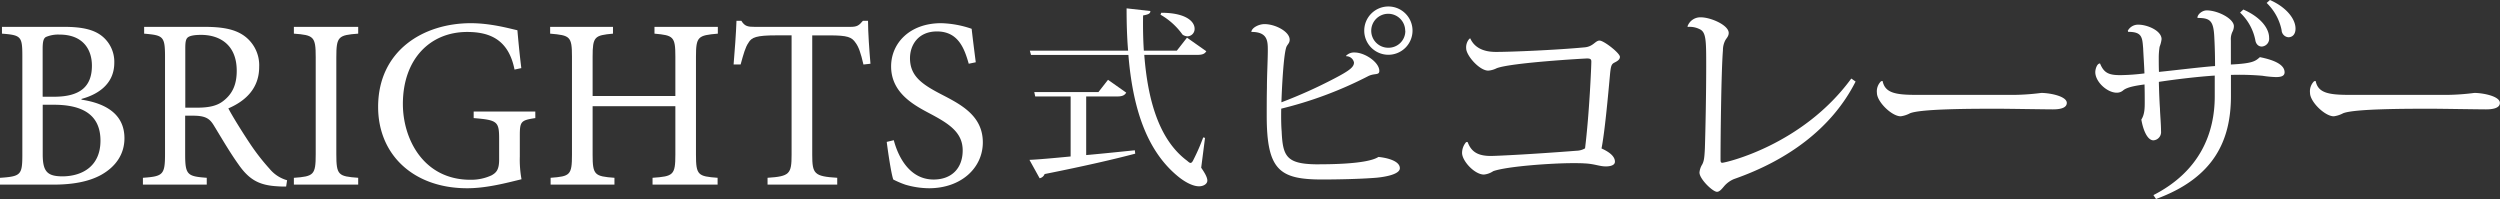 <svg xmlns="http://www.w3.org/2000/svg" viewBox="0 0 736.27 58.62"><rect x="0" y="0" width="736.27" height="58.62" fill="#333333" stroke="none"/><defs><style>.cls-1{fill:#fff;}</style></defs><g id="レイヤー_2" data-name="レイヤー 2"><g id="レイヤー_26" data-name="レイヤー 26"><path class="cls-1" d="M24,29.35c7.07,1.07,12.65,4.22,12.65,11.36,0,4.79-2.65,8.44-6.87,10.8-3.64,2-8.36,2.86-14,2.86H0v-2c6.15-.42,6.58-.85,6.58-6.86V16.7c0-5.93-.29-6.36-6-6.79v-2H18.94c5.36,0,8.51.85,10.72,2.43a9.68,9.68,0,0,1,4,8.14c0,6.8-5.65,9.58-9.65,10.65Zm-8.08-.86c7.86,0,11.15-3.14,11.15-9.15,0-4.86-2.72-9.15-9.51-9.15a9.17,9.17,0,0,0-4.07.72c-.65.43-.93,1.21-.93,3.57v14ZM12.58,45.43c0,5.15,1.36,6.51,5.93,6.51,5.86-.08,11.08-3.08,11.08-10.51s-5-10.58-13.72-10.58H12.58Z"/><path class="cls-1" d="M84.27,54.94c-.86,0-1.65,0-2.51-.07C76.4,54.58,73.4,53,70.19,48.36c-2.51-3.5-5.08-7.93-7.22-11.43-1.22-2-2.43-2.86-6.15-2.86H54.53V45.43c0,6.08.64,6.51,6.36,6.93v2H42.09v-2c5.87-.42,6.51-.85,6.51-6.93V16.7c0-6.08-.57-6.29-6.15-6.79v-2H60.18c5.22,0,8.72.64,11.43,2.43a10.68,10.68,0,0,1,4.72,9.36c0,6.15-3.79,9.94-9.08,12.22,1.22,2.36,4.22,7.15,6.37,10.37a63.08,63.08,0,0,0,5.78,7.43,10.25,10.25,0,0,0,5.15,3.36ZM58,31.71c3.65,0,6-.57,7.79-2,2.79-2.15,3.93-5,3.93-8.87,0-7.72-5.07-10.57-10.5-10.57-2.07,0-3.29.28-3.86.71s-.79,1.21-.79,3.15V31.71Z"/><path class="cls-1" d="M86.55,54.37v-2c5.86-.42,6.43-.85,6.43-6.93V16.84c0-6.07-.57-6.5-6.43-6.93v-2h18.94v2c-5.86.43-6.44.86-6.44,6.93V45.43c0,6.15.58,6.51,6.44,6.93v2Z"/><path class="cls-1" d="M157.66,34.78c-4.28.64-4.57,1-4.57,5.22v6.08a32,32,0,0,0,.5,6.71c-4.43,1.08-10.29,2.65-16,2.65-15.73,0-26.23-9.79-26.23-23.95,0-16.58,13.29-24.66,27.3-24.66,5.93,0,11.44,1.58,13.72,2.08.22,2.5.57,6.43,1.15,11.15l-2,.43c-1.72-8.72-7.15-11.08-13.94-11.08-10.94,0-18.94,8-18.94,21.23,0,10.29,6.07,22.3,19.87,22.3a14.31,14.31,0,0,0,6.22-1.29C146.16,50.86,147,50,147,47V40.93c0-5.15-.5-5.58-7.5-6.15V32.85h18.15Z"/><path class="cls-1" d="M211.41,9.91c-5.86.5-6.44.86-6.44,6.79V45.57c0,6,.58,6.37,6.37,6.79v2H192.18v-2c6.08-.42,6.72-.78,6.72-6.79V31.28H174.53V45.57c0,5.94.57,6.37,6.43,6.79v2h-18.8v-2c5.72-.42,6.29-.78,6.29-6.79V16.7c0-6-.57-6.29-6.43-6.79v-2h18.51v2c-5.43.5-6,.86-6,6.79V28.28H198.9V16.7c0-5.93-.57-6.29-6.15-6.79v-2h18.66Z"/><path class="cls-1" d="M254.29,19c-.79-3.44-1.43-5.22-2.29-6.37-1.14-1.71-2.36-2.21-7.72-2.21h-5.07V45.57c0,5.65.57,6.37,7.36,6.79v2H226.05v-2c6.51-.42,7.08-1.14,7.08-6.79V10.41H228.7c-5.93,0-7.36.57-8.29,2.21-.86,1.22-1.43,3.22-2.29,6.37h-2.07c.35-4.29.71-8.94.85-12.87h1.43c1,1.64,1.93,1.79,3.94,1.79H250.5c1.93,0,2.5-.43,3.64-1.79h1.5c0,3.29.36,8.51.72,12.65Z"/><path class="cls-1" d="M285.3,18.77c-1.29-4.57-3.14-9.51-9.36-9.51-5.51,0-7.94,4-7.94,7.87,0,5.21,3.43,7.64,9.08,10.58s12.37,6.21,12.37,14.22c0,7.5-6.36,13.51-15.87,13.51a25,25,0,0,1-7-1.07,27.09,27.09,0,0,1-3.5-1.5c-.57-1.51-1.5-7.65-1.93-11.08l2.08-.5c1.14,4.36,4.36,11.58,11.72,11.58,5.36,0,8.57-3.36,8.57-8.58s-3.93-7.79-9.29-10.65c-4.57-2.43-11.79-6-11.79-14.08,0-6.86,5.5-12.73,14.72-12.73a29.63,29.63,0,0,1,9,1.65c.28,2.57.64,5.36,1.21,9.86Z"/><path class="cls-1" d="M396.4,16.46a3.24,3.24,0,0,1,2.55-1c3,0,7.27,2.87,7.27,5.42,0,1.4-1.46.57-3.38,1.6A115.45,115.45,0,0,1,377.33,32c-.06,2.93,0,5.16.13,6.7.32,7.2,1.34,9.56,10,9.69,3.76,0,15.18,0,18.5-2.17,2.68.26,6.31,1.21,6.31,3.32,0,1.78-4.21,2.55-6.89,2.8-4.72.39-11.54.52-16,.52-12.56,0-16.32-2.75-16.32-18.82,0-2.55,0-5.49.06-8.16,0-3.64.26-8.3.26-11s0-5.48-4.79-5.48l-.06-.06c.19-1.22,2.23-2.24,3.89-2.24,3.12,0,7.4,2.17,7.4,4.6,0,.89-.51,1.27-.83,1.85-1,1.53-1.53,14-1.6,16.58a141.76,141.76,0,0,0,15.57-7c4.52-2.36,5.8-3.38,5.8-4.72a2.3,2.3,0,0,0-2.3-1.85ZM416,9.06a7.11,7.11,0,1,1-7.14-7.15A7.11,7.11,0,0,1,416,9.06Zm-2.16,0a5,5,0,1,0-5,5A4.94,4.94,0,0,0,413.88,9.06Z"/><path class="cls-1" d="M433,11.29c1.21,2.74,3.89,4,7.52,4,4.73,0,17.93-.57,26.09-1.34,2.62-.19,3.19-2,4.47-2s6,3.7,6,4.79c0,.83-.76,1.27-1.66,1.72s-1,1.21-1.21,2.93c-.64,7-1.59,17.48-2.55,22.33,2.11.95,3.95,2.23,3.95,3.89,0,1.21-1.72,1.4-2.67,1.4-1.92,0-3.32-.76-6.32-.89-1.08-.07-2.23-.07-3.44-.07-6,0-19.26.9-23.41,2.36a6,6,0,0,1-2.74,1c-2.75,0-6.44-4-6.44-6.38a4.93,4.93,0,0,1,1.21-3.19h.44c1.09,3,3.19,4.09,6.83,4.09,1.46,0,11.35-.45,25.32-1.54a5.16,5.16,0,0,0,2.42-.7c1.28-10.39,1.85-24.3,1.85-25.57,0-.64-.25-.9-1.27-.9-.51,0-22.26,1.22-26.6,2.87a6.59,6.59,0,0,1-2.49.71c-2.61,0-6.5-4.47-6.5-6.57a3.74,3.74,0,0,1,.95-2.81Z"/><path class="cls-1" d="M497,7.72a4,4,0,0,1,3.89-2.62c2.94,0,8.23,2.3,8.23,4.6,0,1-.7,1.59-1,2.16a6.23,6.23,0,0,0-.7,2.94c-.51,6.25-.71,26-.71,32.14,0,.7.07,1,.51,1,.84,0,23.6-5.1,38-24.81l1.27.89c-7,13.84-20.09,23.22-35.78,28.7a7.75,7.75,0,0,0-2.93,2.11c-.64.76-1.34,1.66-2.11,1.66-1.27,0-5.16-3.77-5.16-5.68a5.43,5.43,0,0,1,.83-2.42c.51-1,.63-2,.76-4.66.19-5.8.39-16.46.39-24.17s0-10.14-2-11a6.48,6.48,0,0,0-3.45-.63Z"/><path class="cls-1" d="M593.45,27.94a69.25,69.25,0,0,0,7.78-.58c3,.07,7.46,1.09,7.46,2.94,0,1.27-1.4,1.91-4.08,1.91-2.3,0-13.65-.19-16.2-.19-7.08,0-22.65,0-25.9,1.34a8.09,8.09,0,0,1-2.74.89c-2.62,0-7-4.27-7-6.89A4.12,4.12,0,0,1,554,23.92l.44-.07c.7,3.45,3.64,4.09,9.82,4.09Z"/><path class="cls-1" d="M647.16,5.23c0-1,1.4-2.17,2.74-2.17,3.25,0,8,2.43,8,4.66a3.66,3.66,0,0,1-.44,1.66,5,5,0,0,0-.45,2.55V19c6.51-.32,7.21-1,8.55-2.17,4.46.89,7.27,2.29,7.27,4.46,0,1.09-1,1.41-2.55,1.41a31,31,0,0,1-4-.39,80.1,80.1,0,0,0-9.25-.25v6.44c-.06,12.63-4.78,23.79-22.07,30.11l-.76-1.15C648,50.39,652.26,39.1,652.26,28.38V22.26c-5,.32-11.35,1.08-16.46,1.85.07,3.19.2,6.12.32,7.78.07,2.17.32,4.59.32,6.76a2.42,2.42,0,0,1-2.23,2.68c-1.72,0-3-2.81-3.57-6.12,1-1.53,1-3.51,1-5.1,0-1.34,0-3.32-.06-5.24-2.3.32-4.91.71-6.19,1.66a2.82,2.82,0,0,1-2,.77c-2.8,0-6.31-3.19-6.31-6.06,0-.77.45-2.55,1.4-2.55,1.15,2.87,2.68,3.44,6,3.44a62,62,0,0,0,7.08-.51c-.13-3.19-.32-5.8-.38-7.33-.26-3.32-.32-4.91-4.41-4.91l-.12-.32a3.41,3.41,0,0,1,3.19-1.79c2.48,0,6.76,1.72,6.76,4.27a8.9,8.9,0,0,1-.58,2.24,20.64,20.64,0,0,0-.25,3.25c0,1.34,0,2.55.06,4.15,5-.51,12.25-1.41,16.52-1.73,0-2.48-.06-5.55-.19-7.84-.19-5.3-1-6.32-4.85-6.32Zm13.52-2.42c5,2.17,7.59,5.48,7.59,8.29a2.32,2.32,0,0,1-2.17,2.61c-.89,0-1.72-.63-1.91-2a15.18,15.18,0,0,0-4.47-8ZM668.52,0c4.79,2.1,7.53,5.55,7.53,8.42,0,1.79-1,2.55-2.1,2.55a2.18,2.18,0,0,1-2-2.1,15.33,15.33,0,0,0-4.4-8Z"/><path class="cls-1" d="M721,27.94a69.25,69.25,0,0,0,7.78-.58c3,.07,7.46,1.09,7.46,2.94,0,1.27-1.41,1.91-4.08,1.91-2.3,0-13.65-.19-16.2-.19-7.08,0-22.65,0-25.9,1.34a8.09,8.09,0,0,1-2.74.89c-2.62,0-7-4.27-7-6.89a4.15,4.15,0,0,1,1.21-3.44l.45-.07c.7,3.45,3.64,4.09,9.82,4.09Z"/><path class="cls-1" d="M319.89,28.41V45.67c4.45-.39,9.31-.9,14.33-1.41l.11,1c-6,1.58-14.44,3.56-26.68,6a2,2,0,0,1-1.47,1.24l-3-5.42c2.65-.11,6.94-.5,12.13-1V28.41H304.88l-.28-1.3h18.9l2.82-3.61,5.36,3.78c-.45.79-1.19,1.13-2.65,1.13Zm35,12.19-1.13,8.8c1.3,1.86,1.81,3,1.81,3.77,0,1.08-1.25,1.7-2.43,1.7-1.92,0-4.29-1.36-6.09-2.82-9.54-7.73-13.48-20.59-14.73-35.88H303.64l-.34-1.24h28.94c-.34-4-.45-8.18-.45-12.47l7,.79c0,.74-.51,1-2.14,1.3-.06,3.5,0,7,.22,10.38h9.71l3-3.84,5.69,4c-.45.73-1.07,1.07-2.65,1.07H337c1,13.14,4.28,25,12.63,31.19.45.4.73.63,1,.63s.56-.29.84-.91a58.65,58.65,0,0,0,2.88-6.6ZM342,3.76c7.39,0,9.82,2.65,9.82,4.68a2.17,2.17,0,0,1-2.09,2.26,2.72,2.72,0,0,1-1.47-.51,20.31,20.31,0,0,0-6.48-5.86Z"/></g></g></svg>
